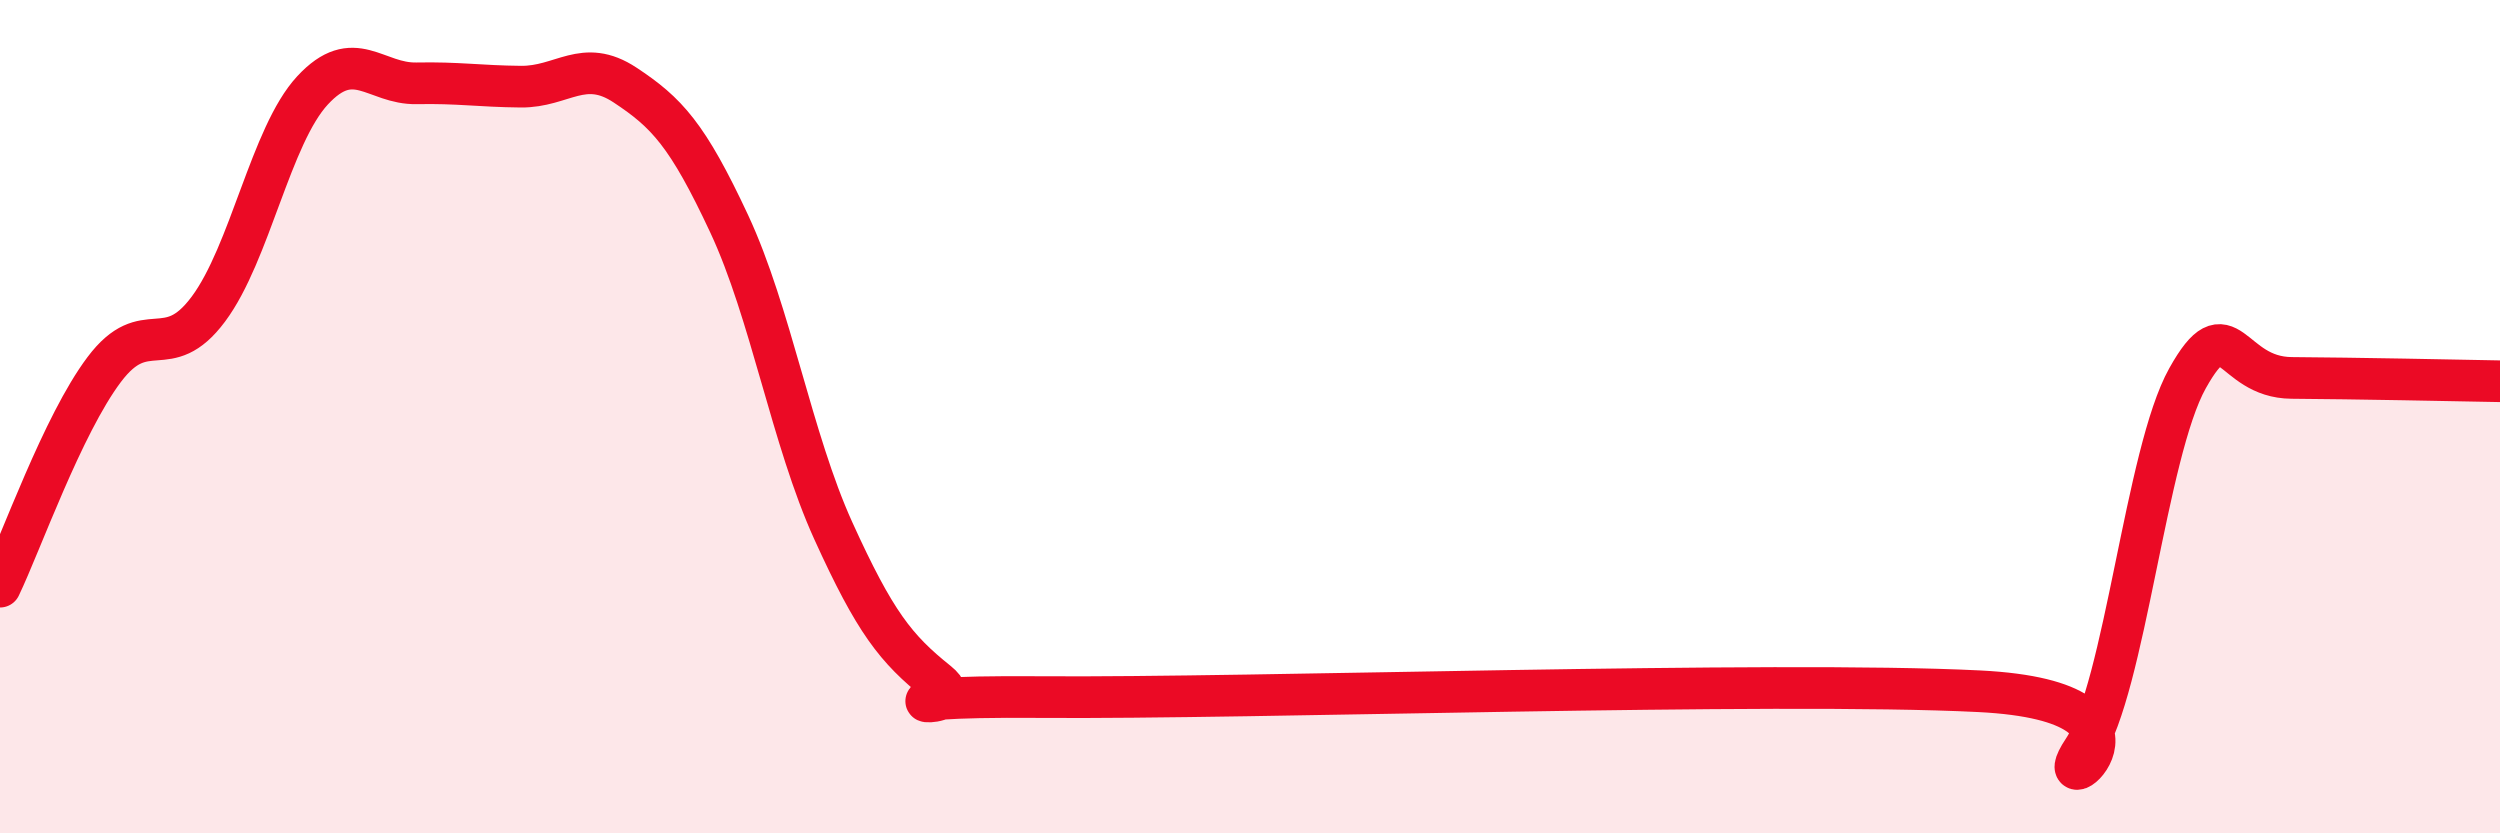 
    <svg width="60" height="20" viewBox="0 0 60 20" xmlns="http://www.w3.org/2000/svg">
      <path
        d="M 0,14.08 C 0.5,13.04 1.5,10.2 2.5,8.87 C 3.5,7.54 4,8.76 5,7.42 C 6,6.08 6.5,3.25 7.5,2.17 C 8.5,1.09 9,2.02 10,2 C 11,1.98 11.5,2.07 12.5,2.08 C 13.5,2.09 14,1.38 15,2.04 C 16,2.7 16.5,3.23 17.5,5.37 C 18.5,7.51 19,10.54 20,12.74 C 21,14.94 21.5,15.57 22.5,16.37 C 23.5,17.17 20,16.69 25,16.73 C 30,16.77 42.5,16.34 47.5,16.59 C 52.5,16.84 49,19.5 50,18 C 51,16.5 51.5,10.87 52.5,9.08 C 53.5,7.29 53.5,9.06 55,9.07 C 56.5,9.08 59,9.13 60,9.15L60 20L0 20Z"
        fill="#EB0A25"
        opacity="0.1"
        stroke-linecap="round"
        stroke-linejoin="round"
      />
      <path
        d="M 0,14.08 C 0.5,13.04 1.5,10.2 2.5,8.87 C 3.5,7.54 4,8.76 5,7.42 C 6,6.08 6.5,3.25 7.5,2.17 C 8.5,1.09 9,2.02 10,2 C 11,1.98 11.5,2.07 12.5,2.08 C 13.5,2.09 14,1.38 15,2.04 C 16,2.7 16.5,3.23 17.5,5.37 C 18.5,7.51 19,10.54 20,12.74 C 21,14.94 21.5,15.57 22.5,16.37 C 23.5,17.17 20,16.69 25,16.73 C 30,16.77 42.5,16.34 47.5,16.59 C 52.5,16.84 49,19.5 50,18 C 51,16.5 51.5,10.87 52.5,9.08 C 53.5,7.29 53.5,9.06 55,9.07 C 56.5,9.08 59,9.13 60,9.15"
        stroke="#EB0A25"
        stroke-width="1"
        fill="none"
        stroke-linecap="round"
        stroke-linejoin="round"
      />
    </svg>
  